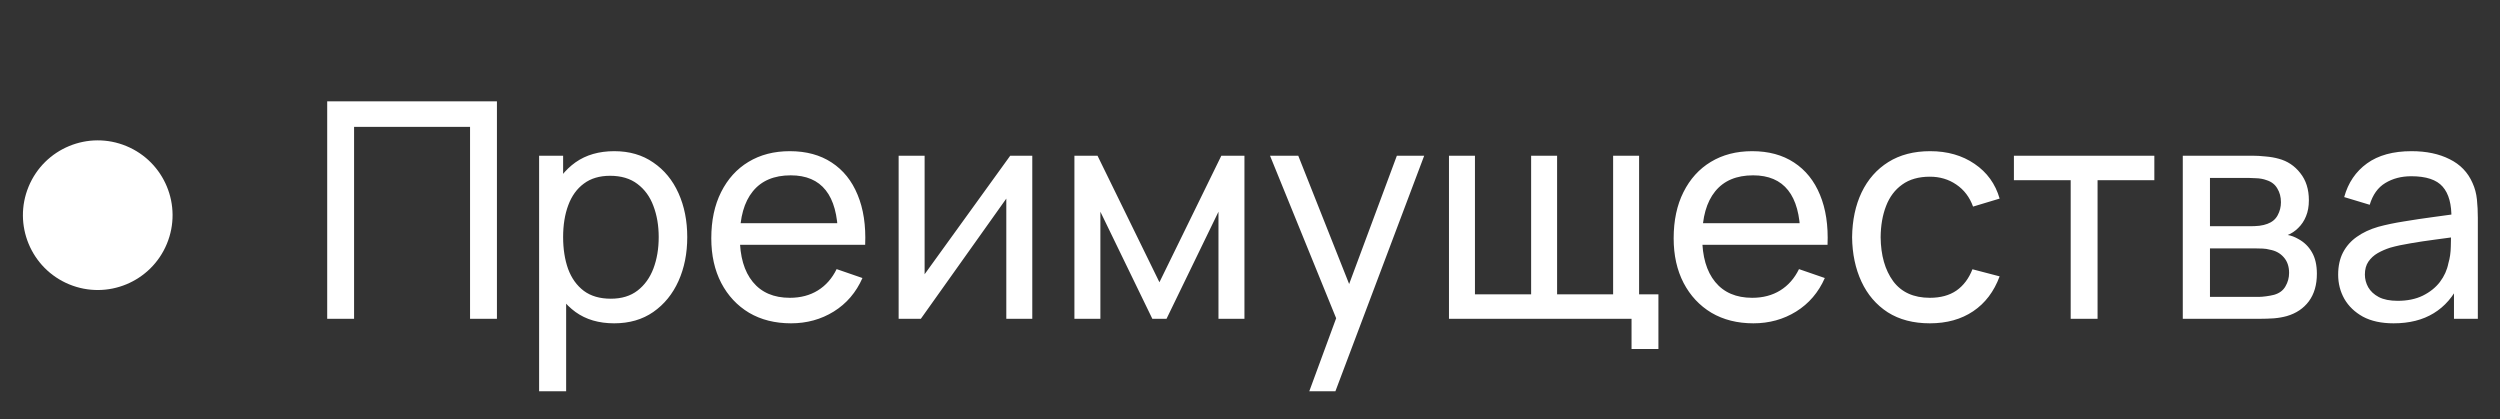 <?xml version="1.0" encoding="UTF-8"?> <svg xmlns="http://www.w3.org/2000/svg" width="149" height="25" viewBox="0 0 149 25" fill="none"><rect x="0" y="0" width="149" height="25" fill="#333333" stroke="none"/> <path d="M19.501 19V6.04H29.617V19H28.015V7.561H21.103V19H19.501ZM36.604 19.27C35.692 19.27 34.924 19.045 34.3 18.595C33.676 18.139 33.202 17.524 32.878 16.75C32.56 15.97 32.401 15.097 32.401 14.131C32.401 13.153 32.56 12.277 32.878 11.503C33.202 10.729 33.676 10.12 34.3 9.676C34.93 9.232 35.701 9.01 36.613 9.01C37.513 9.01 38.287 9.235 38.935 9.685C39.589 10.129 40.09 10.738 40.438 11.512C40.786 12.286 40.96 13.159 40.96 14.131C40.96 15.103 40.786 15.976 40.438 16.75C40.09 17.524 39.589 18.139 38.935 18.595C38.287 19.045 37.51 19.27 36.604 19.27ZM32.131 23.32V9.28H33.562V16.435H33.742V23.32H32.131ZM36.406 17.803C37.048 17.803 37.579 17.641 37.999 17.317C38.419 16.993 38.734 16.555 38.944 16.003C39.154 15.445 39.259 14.821 39.259 14.131C39.259 13.447 39.154 12.829 38.944 12.277C38.74 11.725 38.422 11.287 37.99 10.963C37.564 10.639 37.021 10.477 36.361 10.477C35.731 10.477 35.209 10.633 34.795 10.945C34.381 11.251 34.072 11.68 33.868 12.232C33.664 12.778 33.562 13.411 33.562 14.131C33.562 14.839 33.661 15.472 33.859 16.03C34.063 16.582 34.375 17.017 34.795 17.335C35.215 17.647 35.752 17.803 36.406 17.803ZM47.145 19.27C46.191 19.27 45.357 19.06 44.643 18.64C43.935 18.214 43.383 17.623 42.987 16.867C42.591 16.105 42.393 15.217 42.393 14.203C42.393 13.141 42.588 12.223 42.978 11.449C43.368 10.669 43.911 10.069 44.607 9.649C45.309 9.223 46.131 9.01 47.073 9.01C48.051 9.01 48.882 9.235 49.566 9.685C50.256 10.135 50.772 10.777 51.114 11.611C51.462 12.445 51.612 13.438 51.564 14.59H49.944V14.014C49.926 12.82 49.683 11.929 49.215 11.341C48.747 10.747 48.051 10.45 47.127 10.45C46.137 10.45 45.384 10.768 44.868 11.404C44.352 12.04 44.094 12.952 44.094 14.14C44.094 15.286 44.352 16.174 44.868 16.804C45.384 17.434 46.119 17.749 47.073 17.749C47.715 17.749 48.273 17.602 48.747 17.308C49.221 17.014 49.593 16.591 49.863 16.039L51.402 16.57C51.024 17.428 50.454 18.094 49.692 18.568C48.936 19.036 48.087 19.27 47.145 19.27ZM43.554 14.59V13.303H50.736V14.59H43.554ZM61.524 9.28V19H59.976V11.836L54.882 19H53.559V9.28H55.107V16.345L60.21 9.28H61.524ZM64.035 19V9.28H65.412L69.102 16.822L72.792 9.28H74.169V19H72.621V12.619L69.525 19H68.679L65.583 12.619V19H64.035ZM78.033 23.32L79.914 18.208L79.941 19.72L75.693 9.28H77.376L80.706 17.677H80.13L83.253 9.28H84.882L79.59 23.32H78.033ZM97.24 20.8V19H86.359V9.28H87.907V17.542H91.255V9.28H92.803V17.542H96.142V9.28H97.69V17.542H98.842V20.8H97.24ZM104.502 19.27C103.548 19.27 102.714 19.06 102 18.64C101.292 18.214 100.74 17.623 100.344 16.867C99.948 16.105 99.75 15.217 99.75 14.203C99.75 13.141 99.945 12.223 100.335 11.449C100.725 10.669 101.268 10.069 101.964 9.649C102.666 9.223 103.488 9.01 104.43 9.01C105.408 9.01 106.239 9.235 106.923 9.685C107.613 10.135 108.129 10.777 108.471 11.611C108.819 12.445 108.969 13.438 108.921 14.59H107.301V14.014C107.283 12.82 107.04 11.929 106.572 11.341C106.104 10.747 105.408 10.45 104.484 10.45C103.494 10.45 102.741 10.768 102.225 11.404C101.709 12.04 101.451 12.952 101.451 14.14C101.451 15.286 101.709 16.174 102.225 16.804C102.741 17.434 103.476 17.749 104.43 17.749C105.072 17.749 105.63 17.602 106.104 17.308C106.578 17.014 106.95 16.591 107.22 16.039L108.759 16.57C108.381 17.428 107.811 18.094 107.049 18.568C106.293 19.036 105.444 19.27 104.502 19.27ZM100.911 14.59V13.303H108.093V14.59H100.911ZM115.02 19.27C114.036 19.27 113.199 19.051 112.509 18.613C111.825 18.169 111.303 17.56 110.943 16.786C110.583 16.012 110.397 15.13 110.385 14.14C110.397 13.126 110.586 12.235 110.952 11.467C111.324 10.693 111.855 10.09 112.545 9.658C113.235 9.226 114.066 9.01 115.038 9.01C116.064 9.01 116.946 9.262 117.684 9.766C118.428 10.27 118.926 10.96 119.178 11.836L117.594 12.313C117.39 11.749 117.057 11.311 116.595 10.999C116.139 10.687 115.614 10.531 115.02 10.531C114.354 10.531 113.805 10.687 113.373 10.999C112.941 11.305 112.62 11.731 112.41 12.277C112.2 12.817 112.092 13.438 112.086 14.14C112.098 15.22 112.347 16.093 112.833 16.759C113.325 17.419 114.054 17.749 115.02 17.749C115.656 17.749 116.184 17.605 116.604 17.317C117.024 17.023 117.342 16.6 117.558 16.048L119.178 16.471C118.842 17.377 118.317 18.07 117.603 18.55C116.889 19.03 116.028 19.27 115.02 19.27ZM123.413 19V10.738H120.029V9.28H128.399V10.738H125.015V19H123.413ZM130.094 19V9.28H134.234C134.48 9.28 134.744 9.295 135.026 9.325C135.314 9.349 135.575 9.394 135.809 9.46C136.331 9.598 136.76 9.883 137.096 10.315C137.438 10.741 137.609 11.281 137.609 11.935C137.609 12.301 137.552 12.619 137.438 12.889C137.33 13.159 137.174 13.393 136.97 13.591C136.88 13.681 136.781 13.762 136.673 13.834C136.565 13.906 136.457 13.963 136.349 14.005C136.559 14.041 136.772 14.122 136.988 14.248C137.33 14.434 137.597 14.695 137.789 15.031C137.987 15.367 138.086 15.796 138.086 16.318C138.086 16.978 137.927 17.524 137.609 17.956C137.291 18.382 136.853 18.676 136.295 18.838C136.061 18.904 135.803 18.949 135.521 18.973C135.239 18.991 134.966 19 134.702 19H130.094ZM131.714 17.695H134.612C134.738 17.695 134.888 17.683 135.062 17.659C135.242 17.635 135.401 17.605 135.539 17.569C135.851 17.479 136.076 17.311 136.214 17.065C136.358 16.819 136.43 16.552 136.43 16.264C136.43 15.88 136.322 15.568 136.106 15.328C135.896 15.088 135.617 14.938 135.269 14.878C135.143 14.842 135.005 14.821 134.855 14.815C134.711 14.809 134.582 14.806 134.468 14.806H131.714V17.695ZM131.714 13.483H134.126C134.294 13.483 134.471 13.474 134.657 13.456C134.843 13.432 135.005 13.393 135.143 13.339C135.419 13.237 135.62 13.069 135.746 12.835C135.878 12.595 135.944 12.334 135.944 12.052C135.944 11.74 135.872 11.467 135.728 11.233C135.59 10.993 135.377 10.828 135.089 10.738C134.897 10.666 134.681 10.627 134.441 10.621C134.207 10.609 134.057 10.603 133.991 10.603H131.714V13.483ZM142.657 19.27C141.931 19.27 141.322 19.138 140.83 18.874C140.344 18.604 139.975 18.25 139.723 17.812C139.477 17.374 139.354 16.894 139.354 16.372C139.354 15.862 139.45 15.421 139.642 15.049C139.84 14.671 140.116 14.359 140.47 14.113C140.824 13.861 141.247 13.663 141.739 13.519C142.201 13.393 142.717 13.285 143.287 13.195C143.863 13.099 144.445 13.012 145.033 12.934C145.621 12.856 146.17 12.781 146.68 12.709L146.104 13.042C146.122 12.178 145.948 11.539 145.582 11.125C145.222 10.711 144.598 10.504 143.71 10.504C143.122 10.504 142.606 10.639 142.162 10.909C141.724 11.173 141.415 11.605 141.235 12.205L139.714 11.746C139.948 10.894 140.401 10.225 141.073 9.739C141.745 9.253 142.63 9.01 143.728 9.01C144.61 9.01 145.366 9.169 145.996 9.487C146.632 9.799 147.088 10.273 147.364 10.909C147.502 11.209 147.589 11.536 147.625 11.89C147.661 12.238 147.679 12.604 147.679 12.988V19H146.257V16.669L146.59 16.885C146.224 17.671 145.711 18.265 145.051 18.667C144.397 19.069 143.599 19.27 142.657 19.27ZM142.9 17.929C143.476 17.929 143.974 17.827 144.394 17.623C144.82 17.413 145.162 17.14 145.42 16.804C145.678 16.462 145.846 16.09 145.924 15.688C146.014 15.388 146.062 15.055 146.068 14.689C146.08 14.317 146.086 14.032 146.086 13.834L146.644 14.077C146.122 14.149 145.609 14.218 145.105 14.284C144.601 14.35 144.124 14.422 143.674 14.5C143.224 14.572 142.819 14.659 142.459 14.761C142.195 14.845 141.946 14.953 141.712 15.085C141.484 15.217 141.298 15.388 141.154 15.598C141.016 15.802 140.947 16.057 140.947 16.363C140.947 16.627 141.013 16.879 141.145 17.119C141.283 17.359 141.493 17.554 141.775 17.704C142.063 17.854 142.438 17.929 142.9 17.929Z" fill="white"></path> <path d="M9.945 14.532C10.888 12.257 9.807 9.649 7.532 8.706C5.257 7.764 2.649 8.844 1.706 11.119C0.764 13.394 1.844 16.003 4.119 16.945C6.395 17.887 9.003 16.807 9.945 14.532Z" fill="white"></path> </svg> 